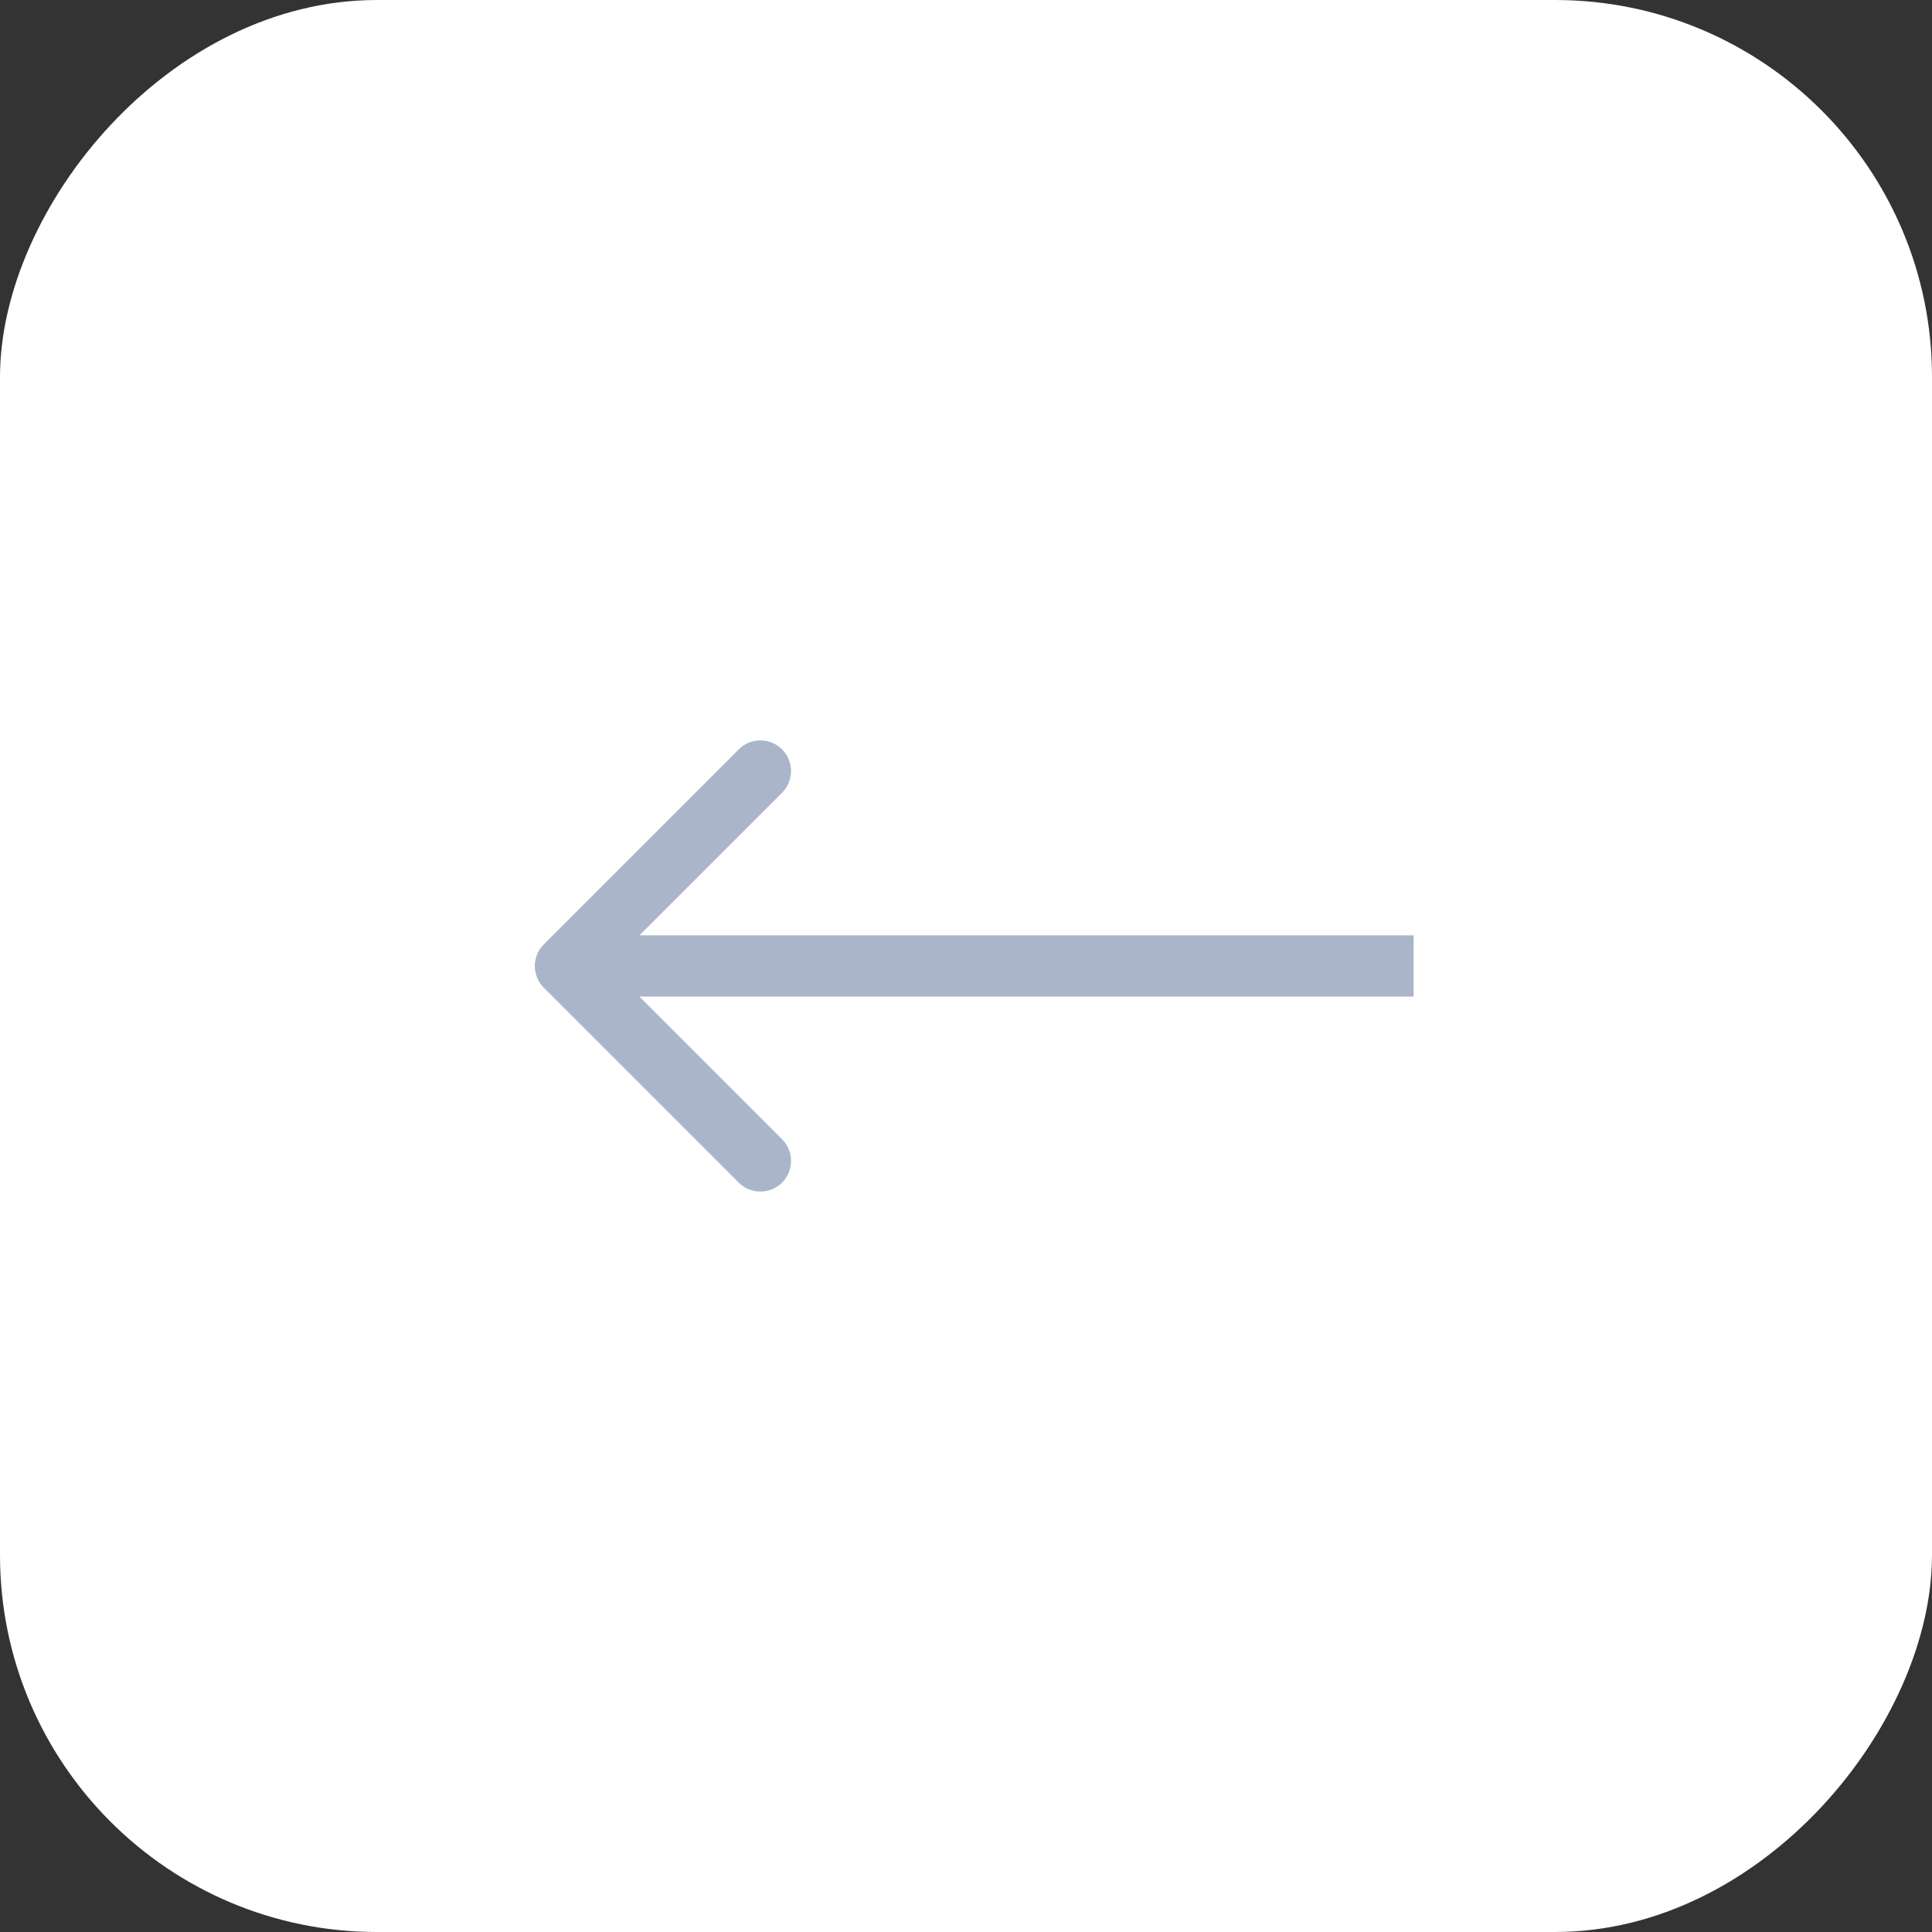 <?xml version="1.0" encoding="UTF-8"?> <svg xmlns="http://www.w3.org/2000/svg" width="41" height="41" viewBox="0 0 41 41" fill="none"><rect x="0" y="0" width="41" height="41" fill="#333333" stroke="none"/><rect width="41" height="41" rx="8" transform="matrix(-1 0 0 1 41 0)" fill="white"></rect><path d="M16.597 15.903C16.343 15.649 15.931 15.649 15.677 15.903L11.54 20.04C11.286 20.294 11.286 20.706 11.54 20.96L15.677 25.097C15.931 25.35 16.343 25.35 16.597 25.097C16.85 24.843 16.85 24.43 16.597 24.177L13.57 21.15H30V19.849H13.57L16.597 16.823C16.85 16.569 16.85 16.157 16.597 15.903Z" fill="#ABB5C9"></path></svg> 